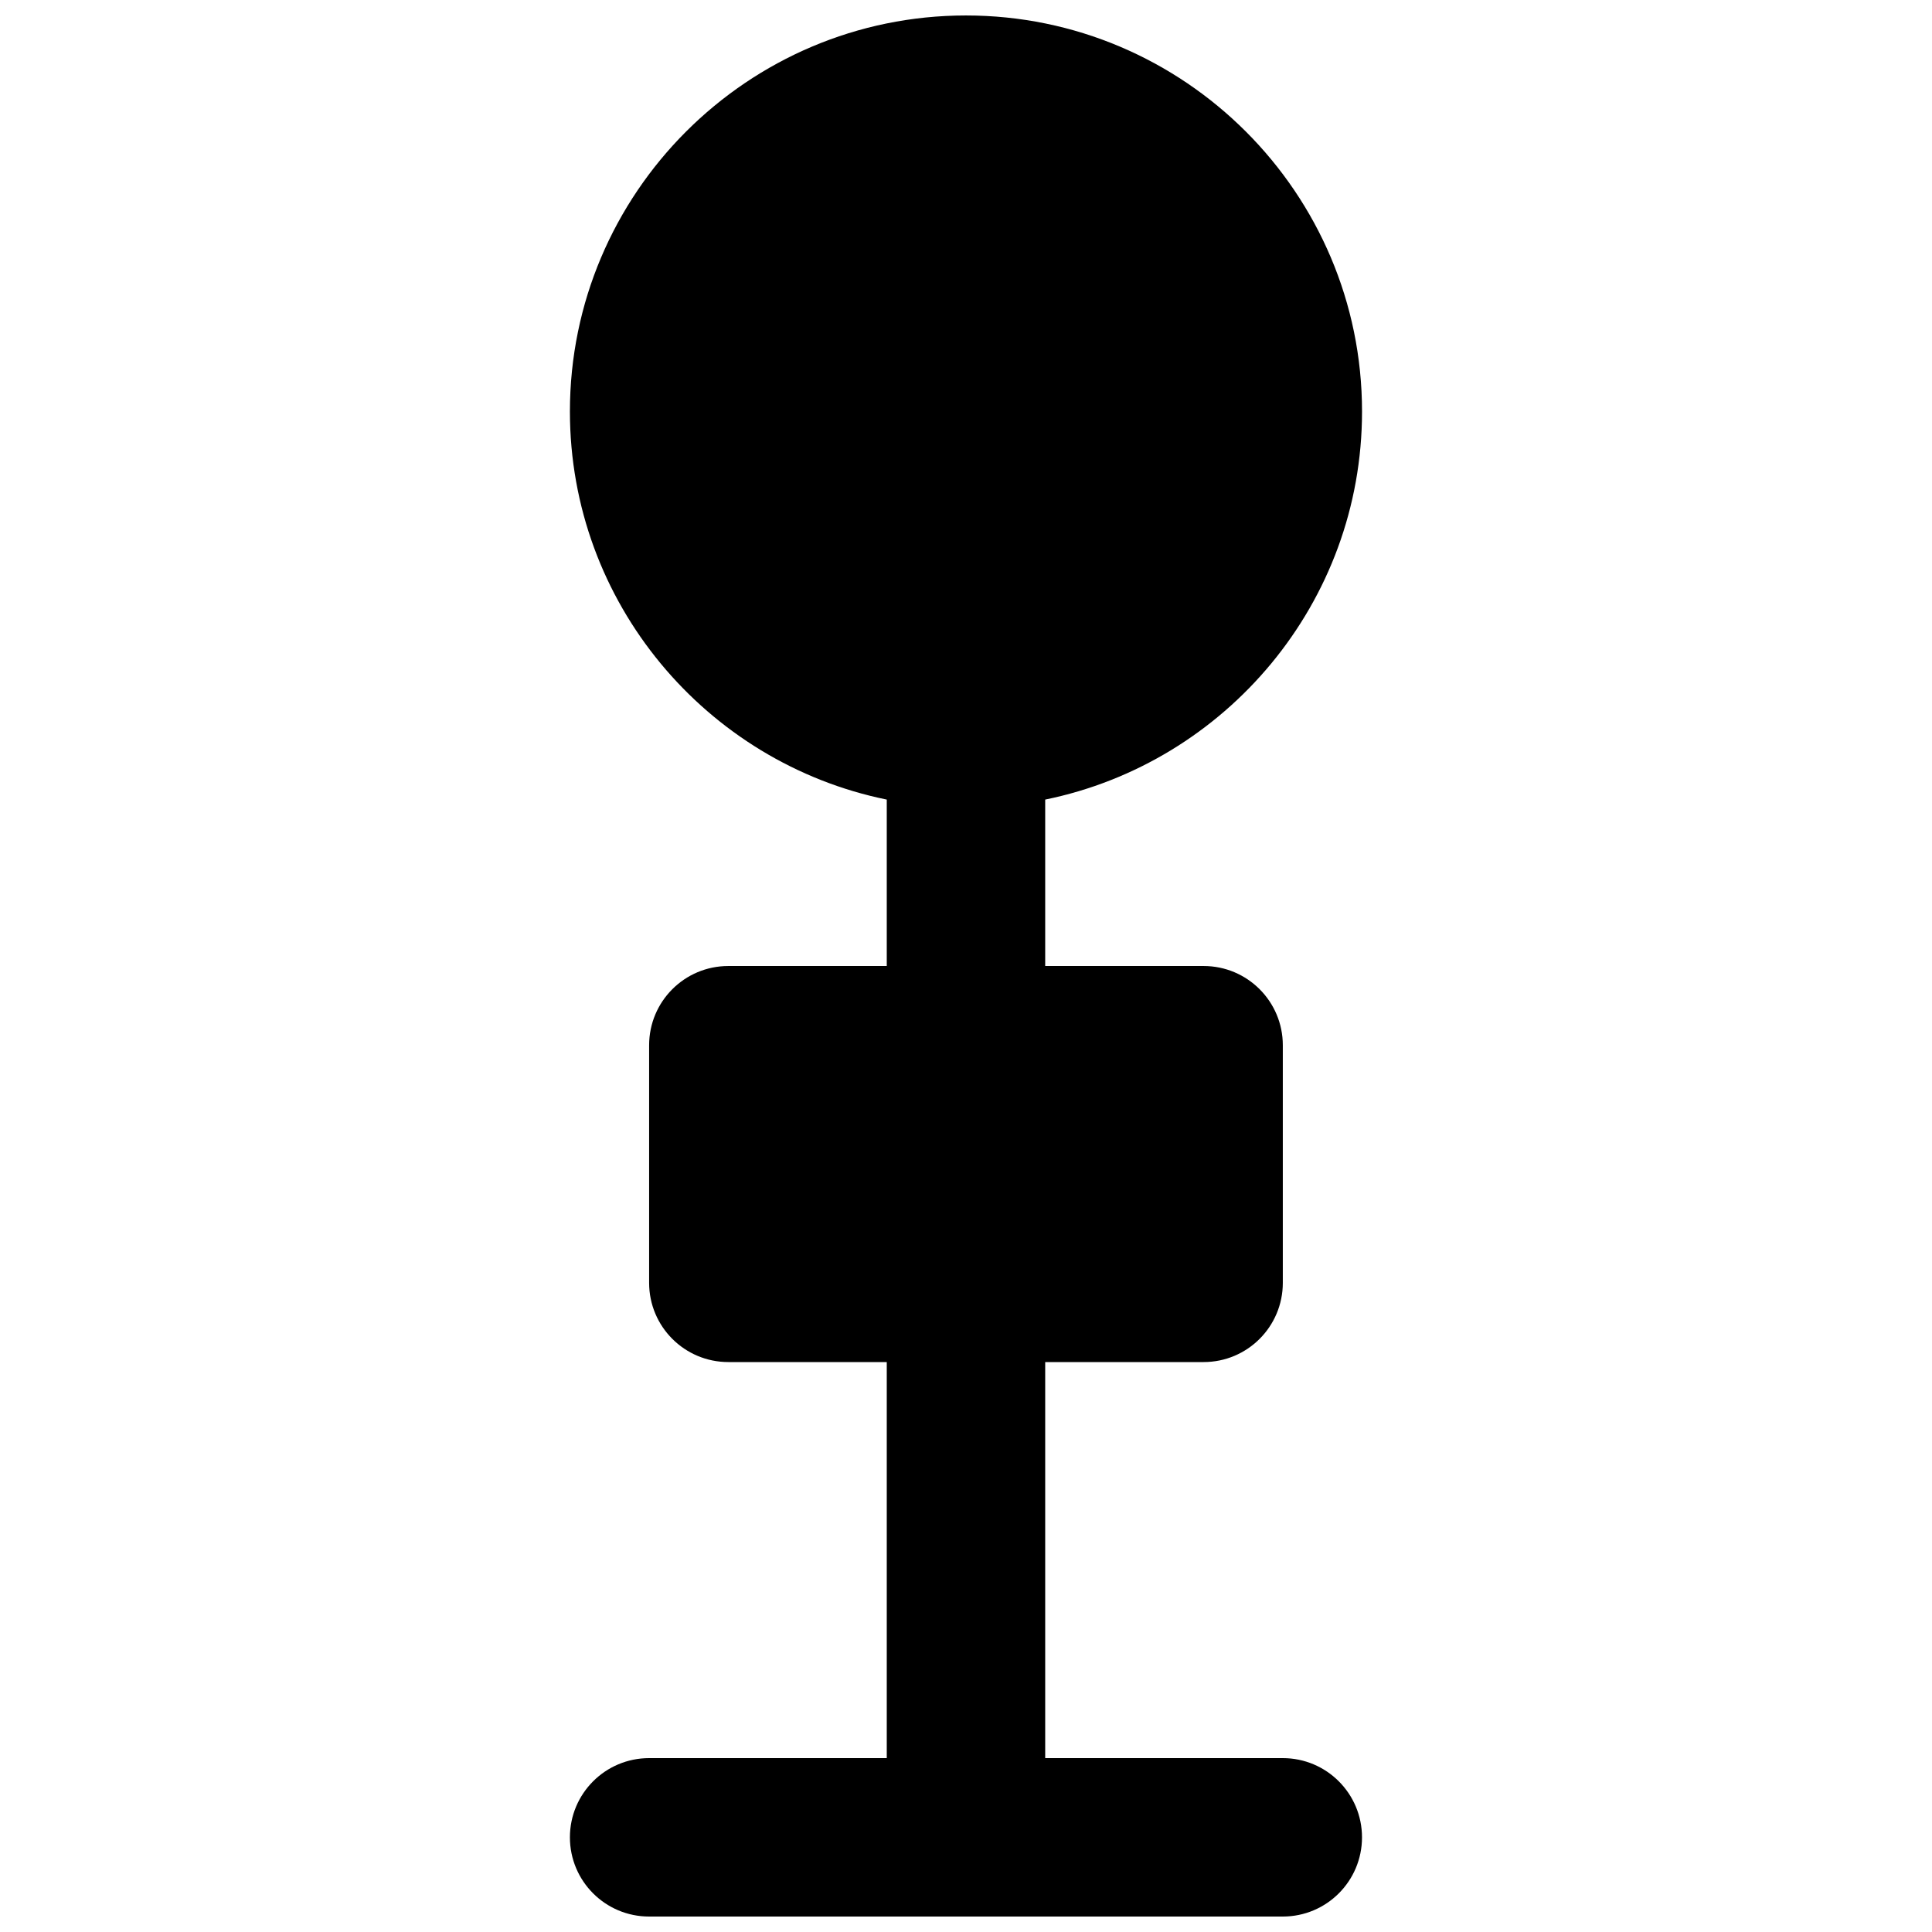 <?xml version="1.0" encoding="UTF-8"?>
<!-- Uploaded to: SVG Repo, www.svgrepo.com, Generator: SVG Repo Mixer Tools -->
<svg width="800px" height="800px" version="1.1" viewBox="144 144 512 512" xmlns="http://www.w3.org/2000/svg">
 <defs>
  <clipPath id="a">
   <path d="m295 148.09h210v503.81h-210z"/>
  </clipPath>
 </defs>
 <g clip-path="url(#a)">
  <path d="m483.96 609.92h-62.973v-104.96h41.984c11.605 0 20.988-9.402 20.988-20.992v-62.973c0-11.59-9.383-20.992-20.988-20.992h-41.984v-44.105c47.84-9.762 83.965-52.164 83.965-102.84 0-57.875-47.082-104.96-104.96-104.96s-104.96 47.086-104.96 104.96c0 50.676 36.125 93.078 83.969 102.84v44.105h-41.984c-11.609 0-20.992 9.402-20.992 20.992v62.973c0 11.59 9.383 20.992 20.992 20.992h41.984v104.96h-62.977c-11.609 0-20.992 9.406-20.992 20.992 0 11.59 9.383 20.992 20.992 20.992h167.93c11.609 0 20.992-9.402 20.992-20.992 0-11.586-9.383-20.992-20.992-20.992" fill-rule="evenodd"/>
 </g>
</svg>